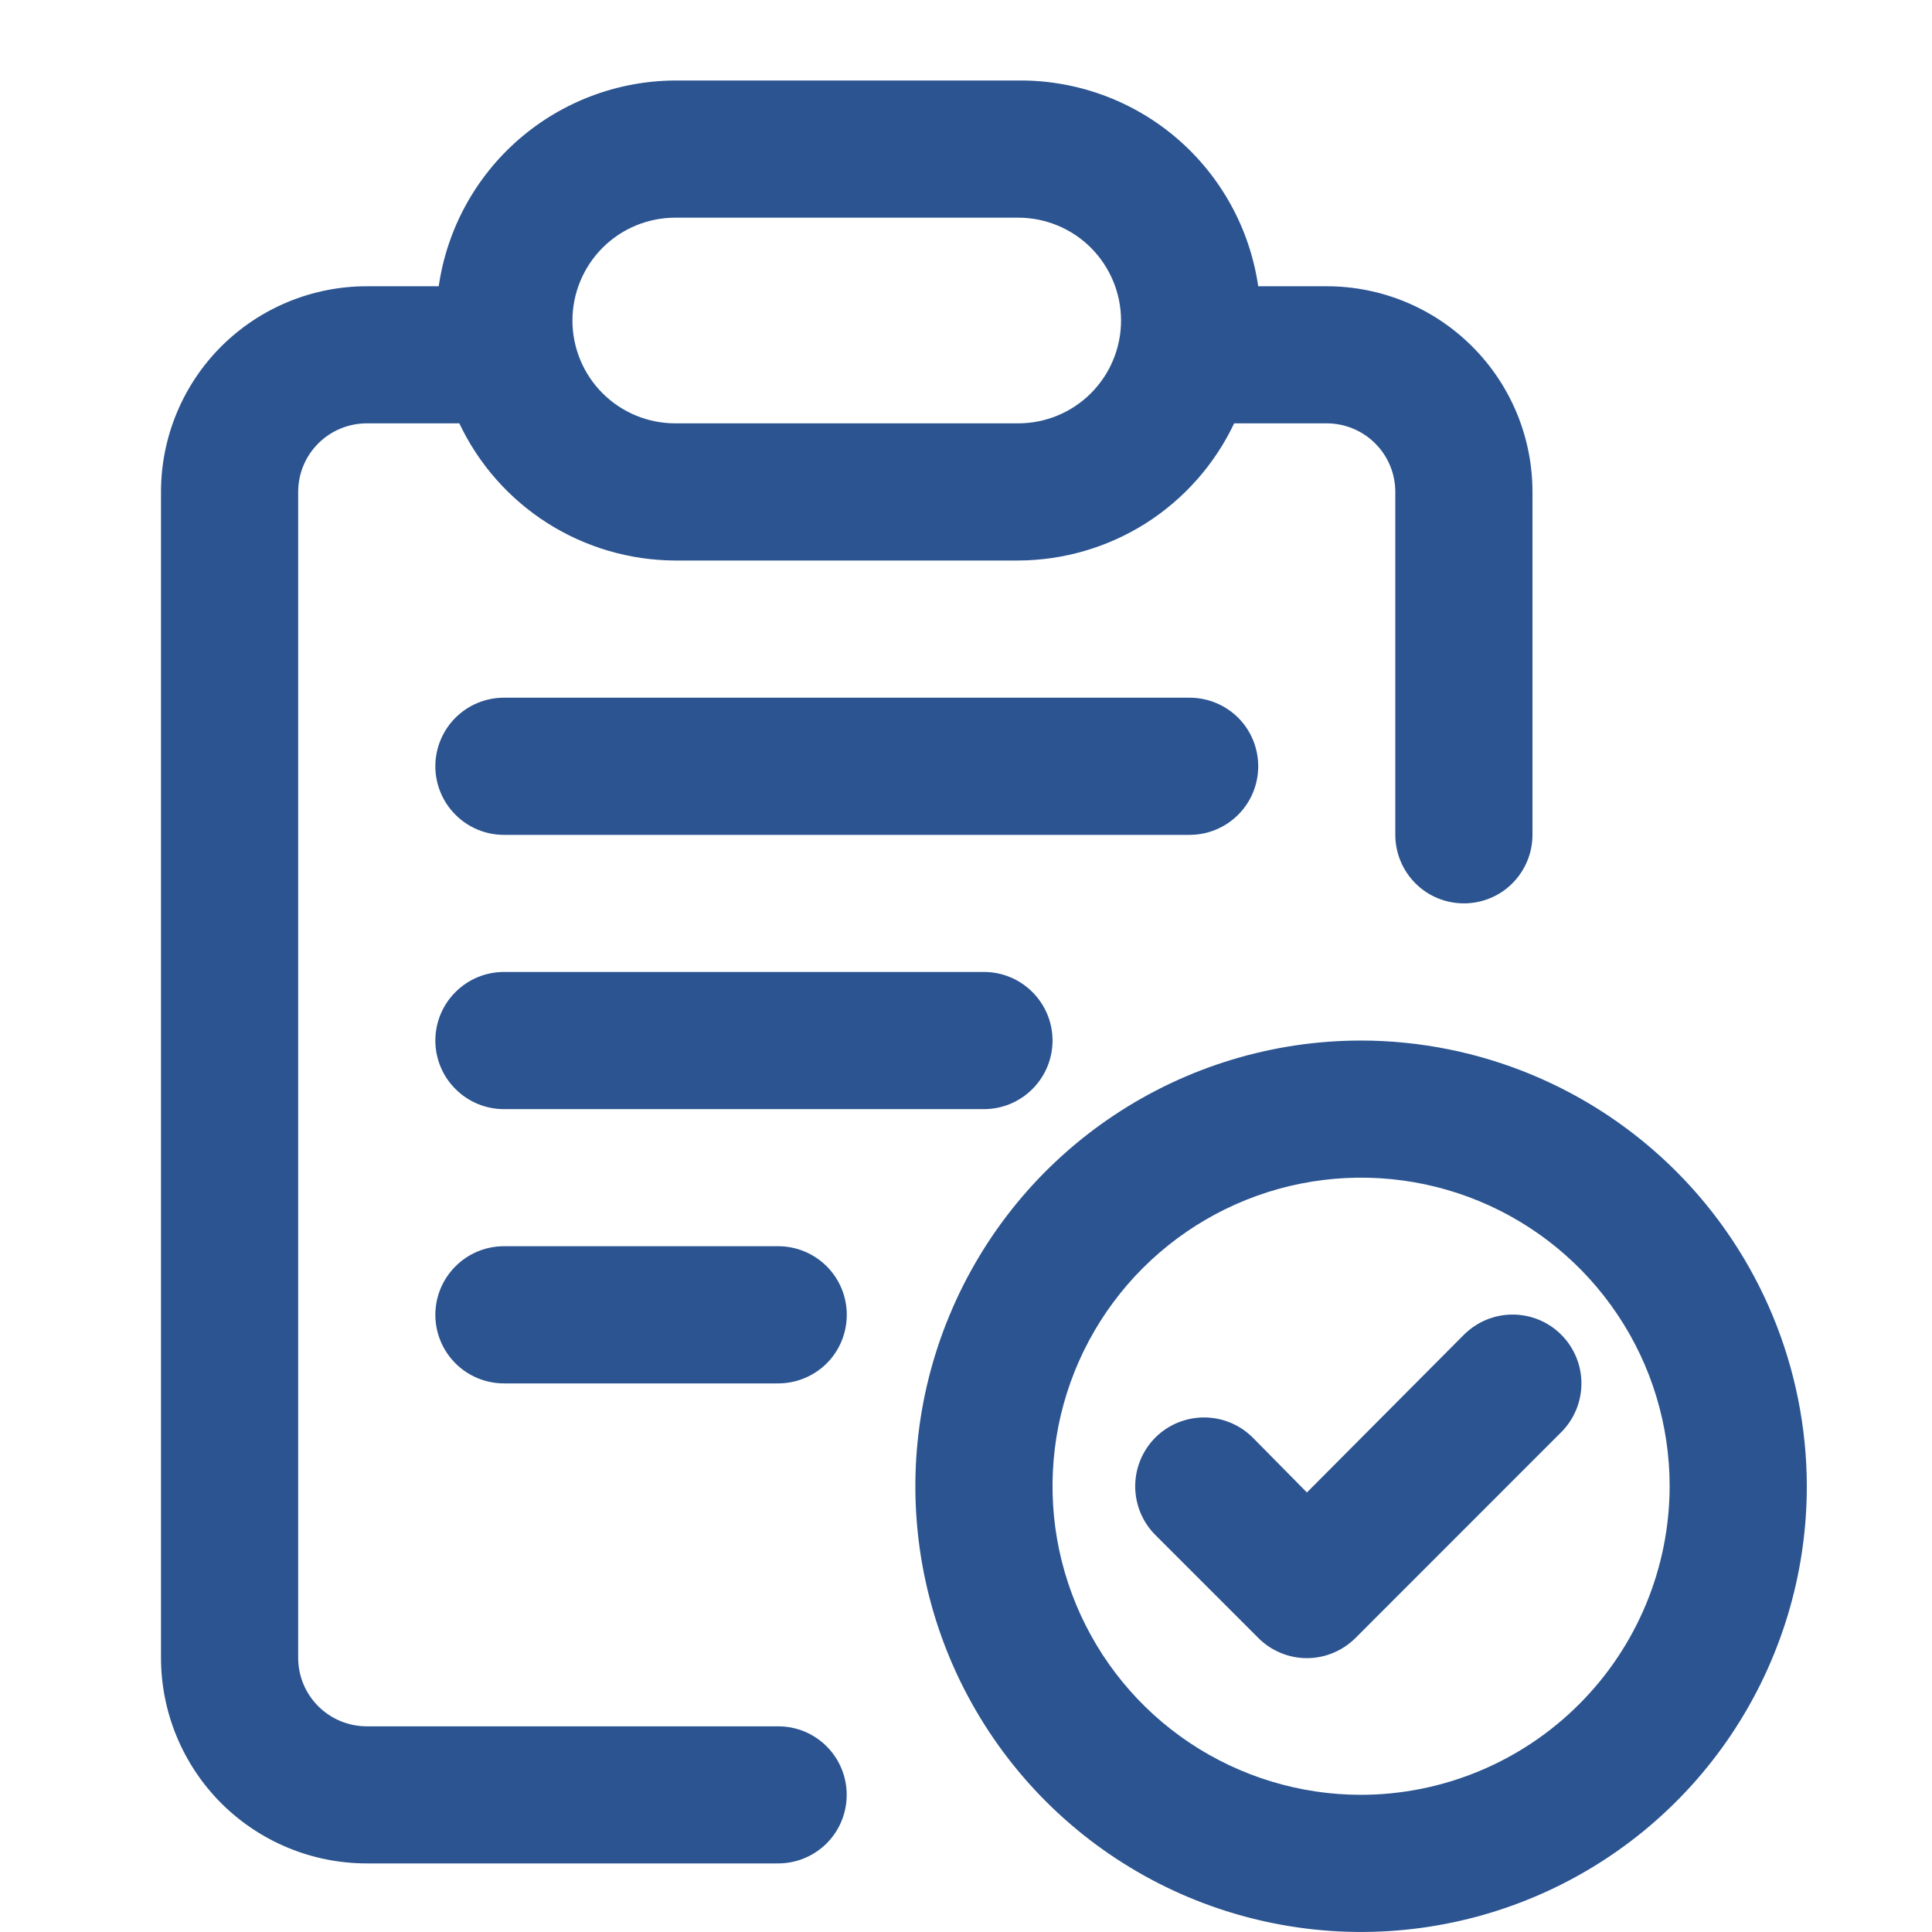 <svg width="24" height="24" viewBox="0 0 24 24" fill="none" xmlns="http://www.w3.org/2000/svg">
<path d="M18.185 11.222C18.411 11.222 18.628 11.133 18.787 10.973C18.947 10.813 19.037 10.596 19.037 10.37V6.111C19.037 5.433 18.768 4.783 18.288 4.304C17.809 3.825 17.159 3.556 16.481 3.556H15.63C15.526 2.841 15.167 2.188 14.619 1.718C14.071 1.248 13.37 0.993 12.648 1H8.389C7.674 1.003 6.984 1.263 6.444 1.732C5.905 2.201 5.552 2.848 5.45 3.556H4.556C3.878 3.556 3.228 3.825 2.748 4.304C2.269 4.783 2 5.433 2 6.111V20.593C2 21.27 2.269 21.92 2.748 22.4C3.228 22.879 3.878 23.148 4.556 23.148H9.667C9.893 23.148 10.109 23.058 10.269 22.899C10.429 22.739 10.518 22.522 10.518 22.296C10.518 22.07 10.429 21.854 10.269 21.694C10.109 21.534 9.893 21.445 9.667 21.445H4.556C4.33 21.445 4.113 21.355 3.953 21.195C3.793 21.035 3.704 20.819 3.704 20.593V6.111C3.704 5.885 3.793 5.669 3.953 5.509C4.113 5.349 4.33 5.259 4.556 5.259H5.706C5.947 5.768 6.326 6.197 6.801 6.499C7.276 6.8 7.826 6.961 8.389 6.963H12.648C13.21 6.961 13.761 6.8 14.236 6.499C14.71 6.197 15.09 5.768 15.331 5.259H16.481C16.707 5.259 16.924 5.349 17.084 5.509C17.244 5.669 17.333 5.885 17.333 6.111V10.37C17.333 10.596 17.423 10.813 17.583 10.973C17.742 11.133 17.959 11.222 18.185 11.222ZM12.648 5.259H8.389C8.05 5.259 7.725 5.125 7.485 4.885C7.246 4.646 7.111 4.321 7.111 3.982C7.111 3.643 7.246 3.318 7.485 3.078C7.725 2.838 8.05 2.704 8.389 2.704H12.648C12.987 2.704 13.312 2.838 13.552 3.078C13.791 3.318 13.926 3.643 13.926 3.982C13.926 4.321 13.791 4.646 13.552 4.885C13.312 5.125 12.987 5.259 12.648 5.259Z" fill="#2B5491"/>
<path d="M15.63 9.519C15.63 9.293 15.541 9.076 15.381 8.916C15.221 8.757 15.004 8.667 14.778 8.667H6.26C6.034 8.667 5.817 8.757 5.658 8.916C5.498 9.076 5.408 9.293 5.408 9.519C5.408 9.745 5.498 9.961 5.658 10.121C5.817 10.281 6.034 10.371 6.26 10.371H14.778C15.004 10.371 15.221 10.281 15.381 10.121C15.541 9.961 15.63 9.745 15.63 9.519Z" fill="#2B5491"/>
<path d="M13.075 12.926C13.075 12.7 12.985 12.483 12.825 12.324C12.666 12.164 12.449 12.074 12.223 12.074H6.26C6.034 12.074 5.817 12.164 5.658 12.324C5.498 12.483 5.408 12.7 5.408 12.926C5.408 13.152 5.498 13.369 5.658 13.528C5.817 13.688 6.034 13.778 6.26 13.778H12.223C12.449 13.778 12.666 13.688 12.825 13.528C12.985 13.369 13.075 13.152 13.075 12.926Z" fill="#2B5491"/>
<path d="M6.26 15.481C6.034 15.481 5.817 15.571 5.658 15.731C5.498 15.891 5.408 16.107 5.408 16.333C5.408 16.559 5.498 16.776 5.658 16.936C5.817 17.095 6.034 17.185 6.26 17.185H9.667C9.893 17.185 10.11 17.095 10.27 16.936C10.43 16.776 10.519 16.559 10.519 16.333C10.519 16.107 10.43 15.891 10.27 15.731C10.11 15.571 9.893 15.481 9.667 15.481H6.26Z" fill="#2B5491"/>
<path d="M16.908 12.926C15.813 12.926 14.742 13.251 13.832 13.859C12.921 14.467 12.212 15.332 11.793 16.344C11.373 17.356 11.264 18.469 11.477 19.543C11.691 20.617 12.219 21.604 12.993 22.378C13.767 23.152 14.754 23.68 15.828 23.893C16.902 24.107 18.015 23.997 19.027 23.578C20.039 23.159 20.904 22.45 21.512 21.539C22.12 20.628 22.445 19.558 22.445 18.463C22.443 16.995 21.859 15.588 20.821 14.55C19.783 13.512 18.376 12.928 16.908 12.926ZM16.908 22.296C16.15 22.296 15.409 22.071 14.778 21.65C14.148 21.229 13.657 20.63 13.367 19.93C13.076 19.229 13.001 18.459 13.148 17.715C13.296 16.971 13.661 16.288 14.197 15.752C14.734 15.216 15.417 14.851 16.16 14.703C16.904 14.555 17.675 14.631 18.375 14.921C19.076 15.211 19.674 15.703 20.095 16.333C20.517 16.963 20.741 17.705 20.741 18.463C20.739 19.479 20.335 20.453 19.616 21.171C18.898 21.889 17.924 22.294 16.908 22.296Z" fill="#2B5491"/>
<path d="M18.185 16.581L16.235 18.54L15.562 17.858C15.401 17.698 15.184 17.608 14.957 17.608C14.73 17.608 14.512 17.698 14.352 17.858C14.192 18.019 14.102 18.236 14.102 18.463C14.102 18.69 14.192 18.908 14.352 19.068L15.63 20.346C15.709 20.426 15.803 20.489 15.907 20.532C16.011 20.576 16.122 20.598 16.235 20.598C16.347 20.598 16.459 20.576 16.562 20.532C16.666 20.489 16.76 20.426 16.84 20.346L19.395 17.79C19.555 17.63 19.645 17.412 19.645 17.185C19.645 16.959 19.555 16.741 19.395 16.581C19.235 16.42 19.017 16.33 18.79 16.33C18.563 16.33 18.346 16.42 18.185 16.581Z" fill="#2B5491"/>
</svg>
